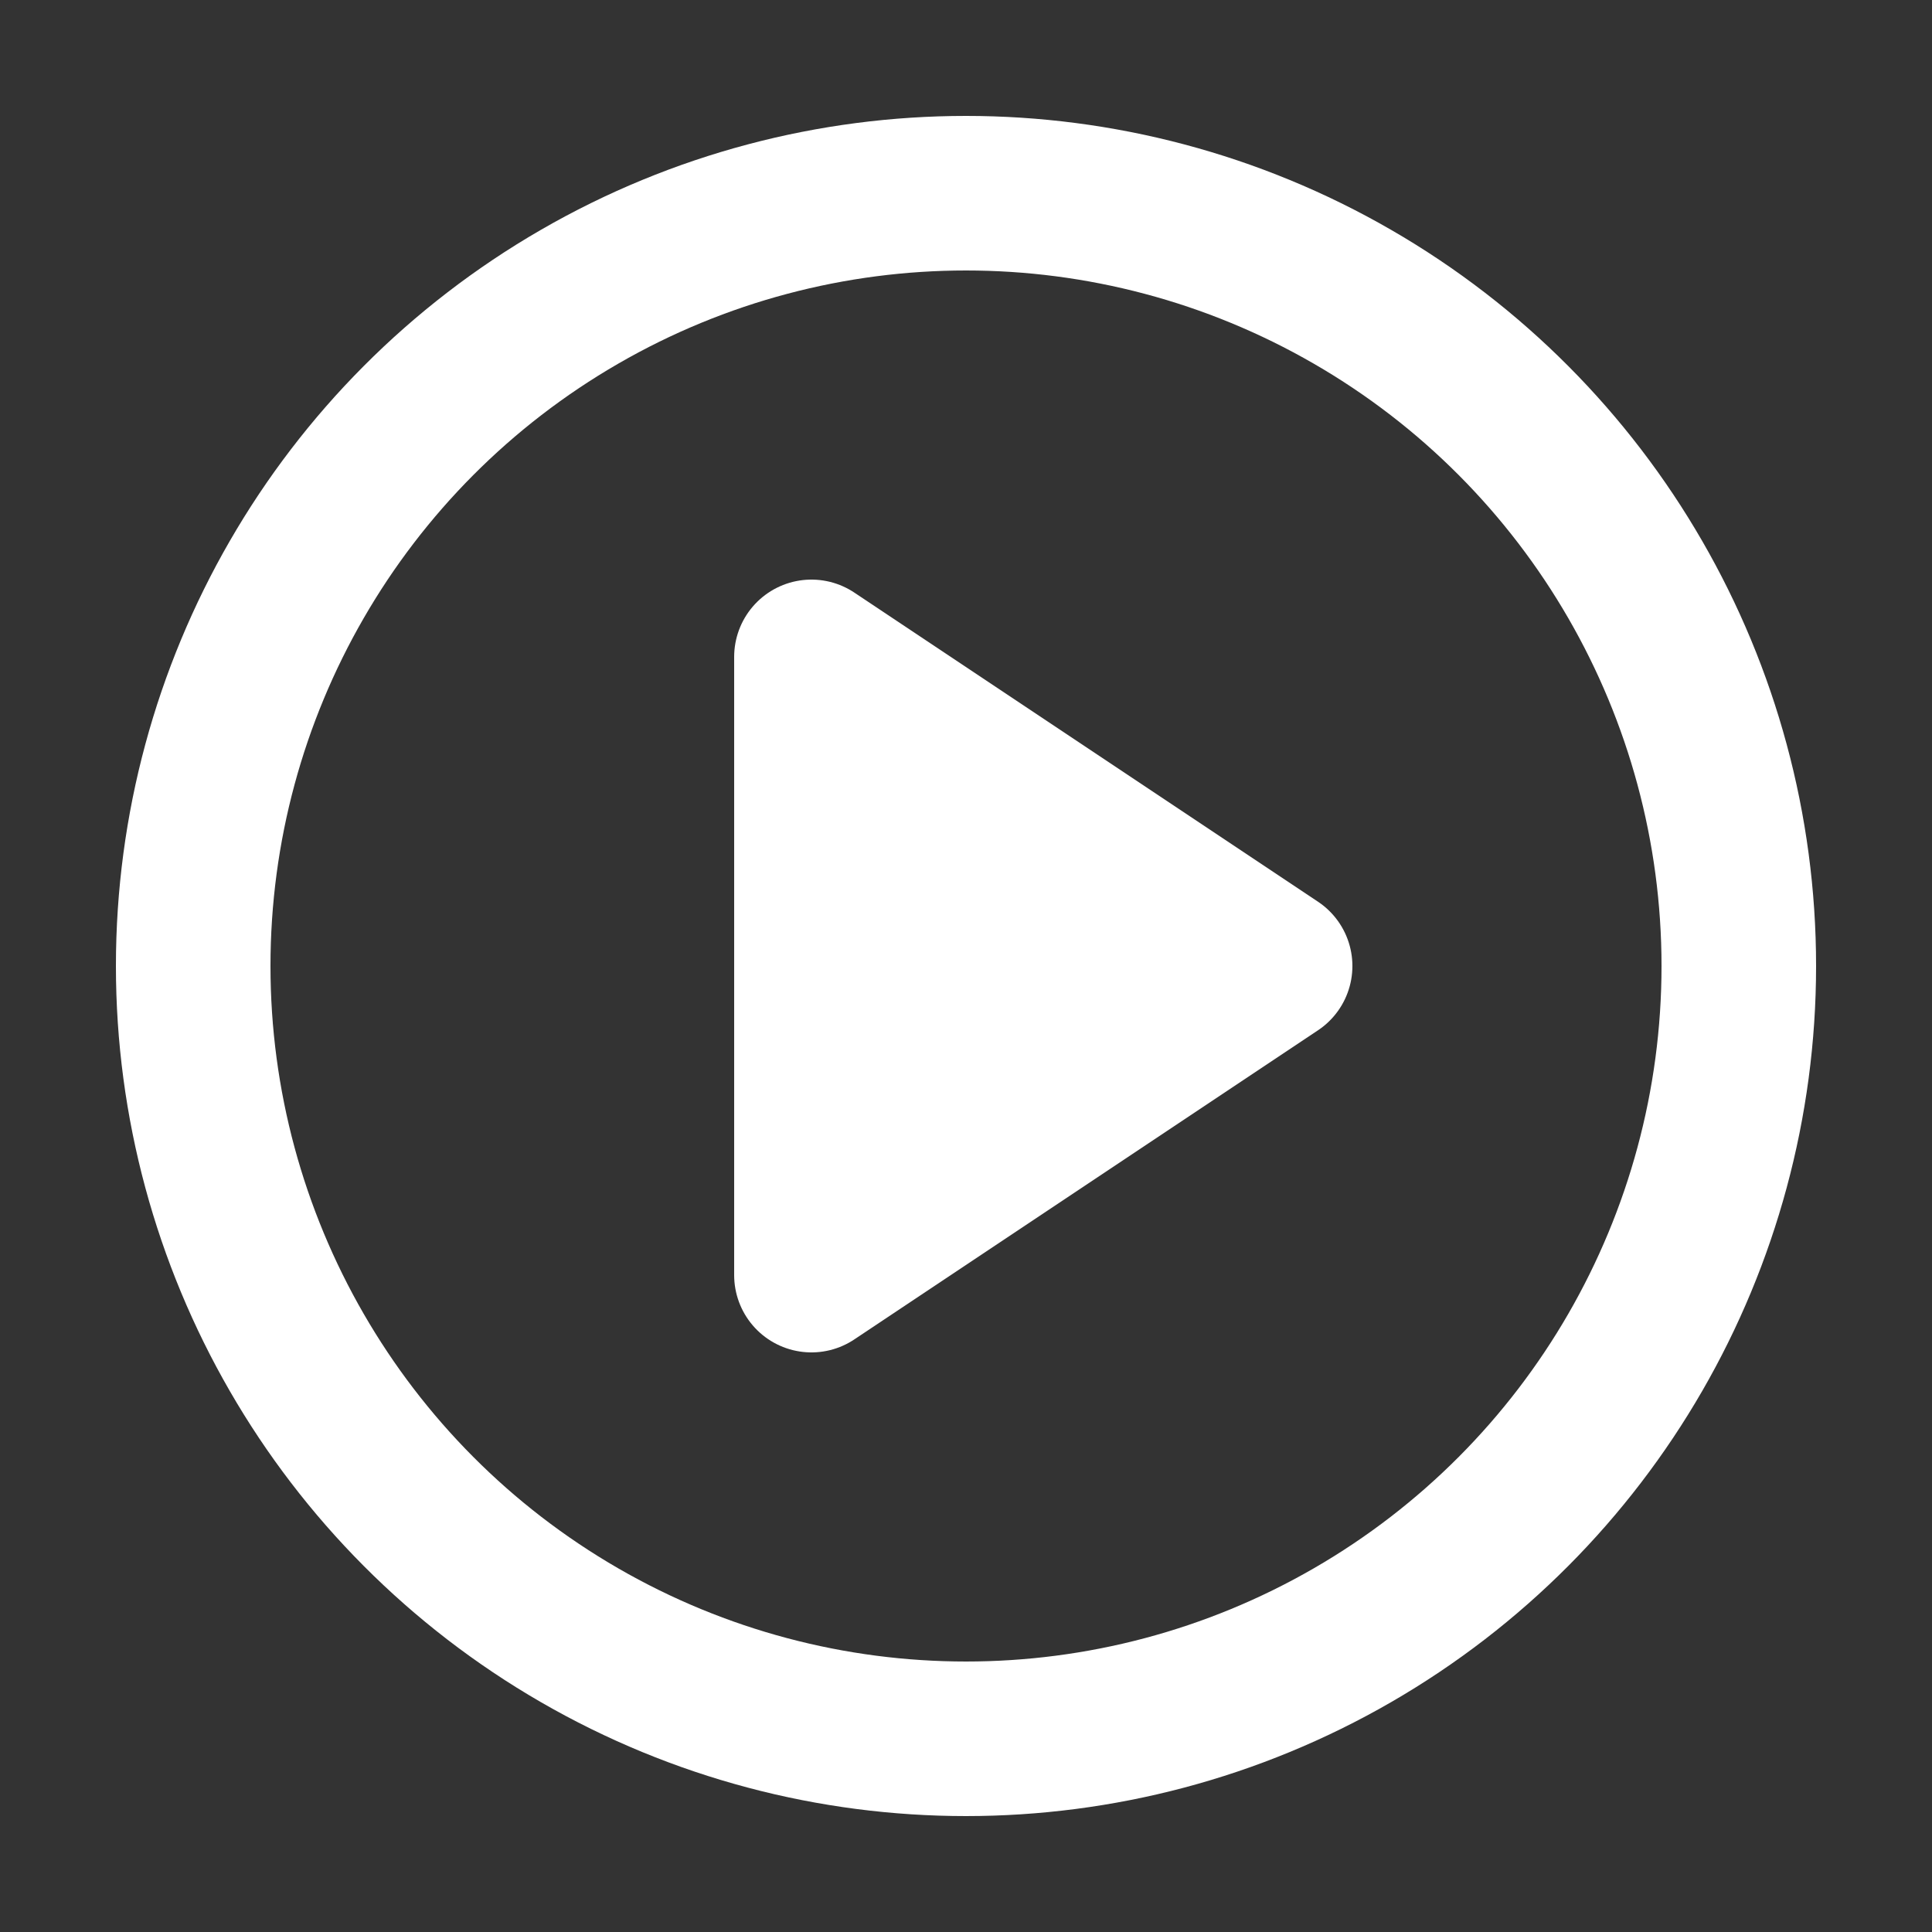 <svg xmlns="http://www.w3.org/2000/svg" fill="none" stroke="#fff" stroke-linecap="round" stroke-linejoin="round" stroke-width="2" viewBox="-0.5 -0.5 25 25"><rect x="-0.5" y="-0.5" width="25" height="25" fill="#333333" stroke="none"/><circle cx="12" cy="12" r="10"/><path fill="#fff" d="M10 8 16 12 10 16 10 8z"/></svg>